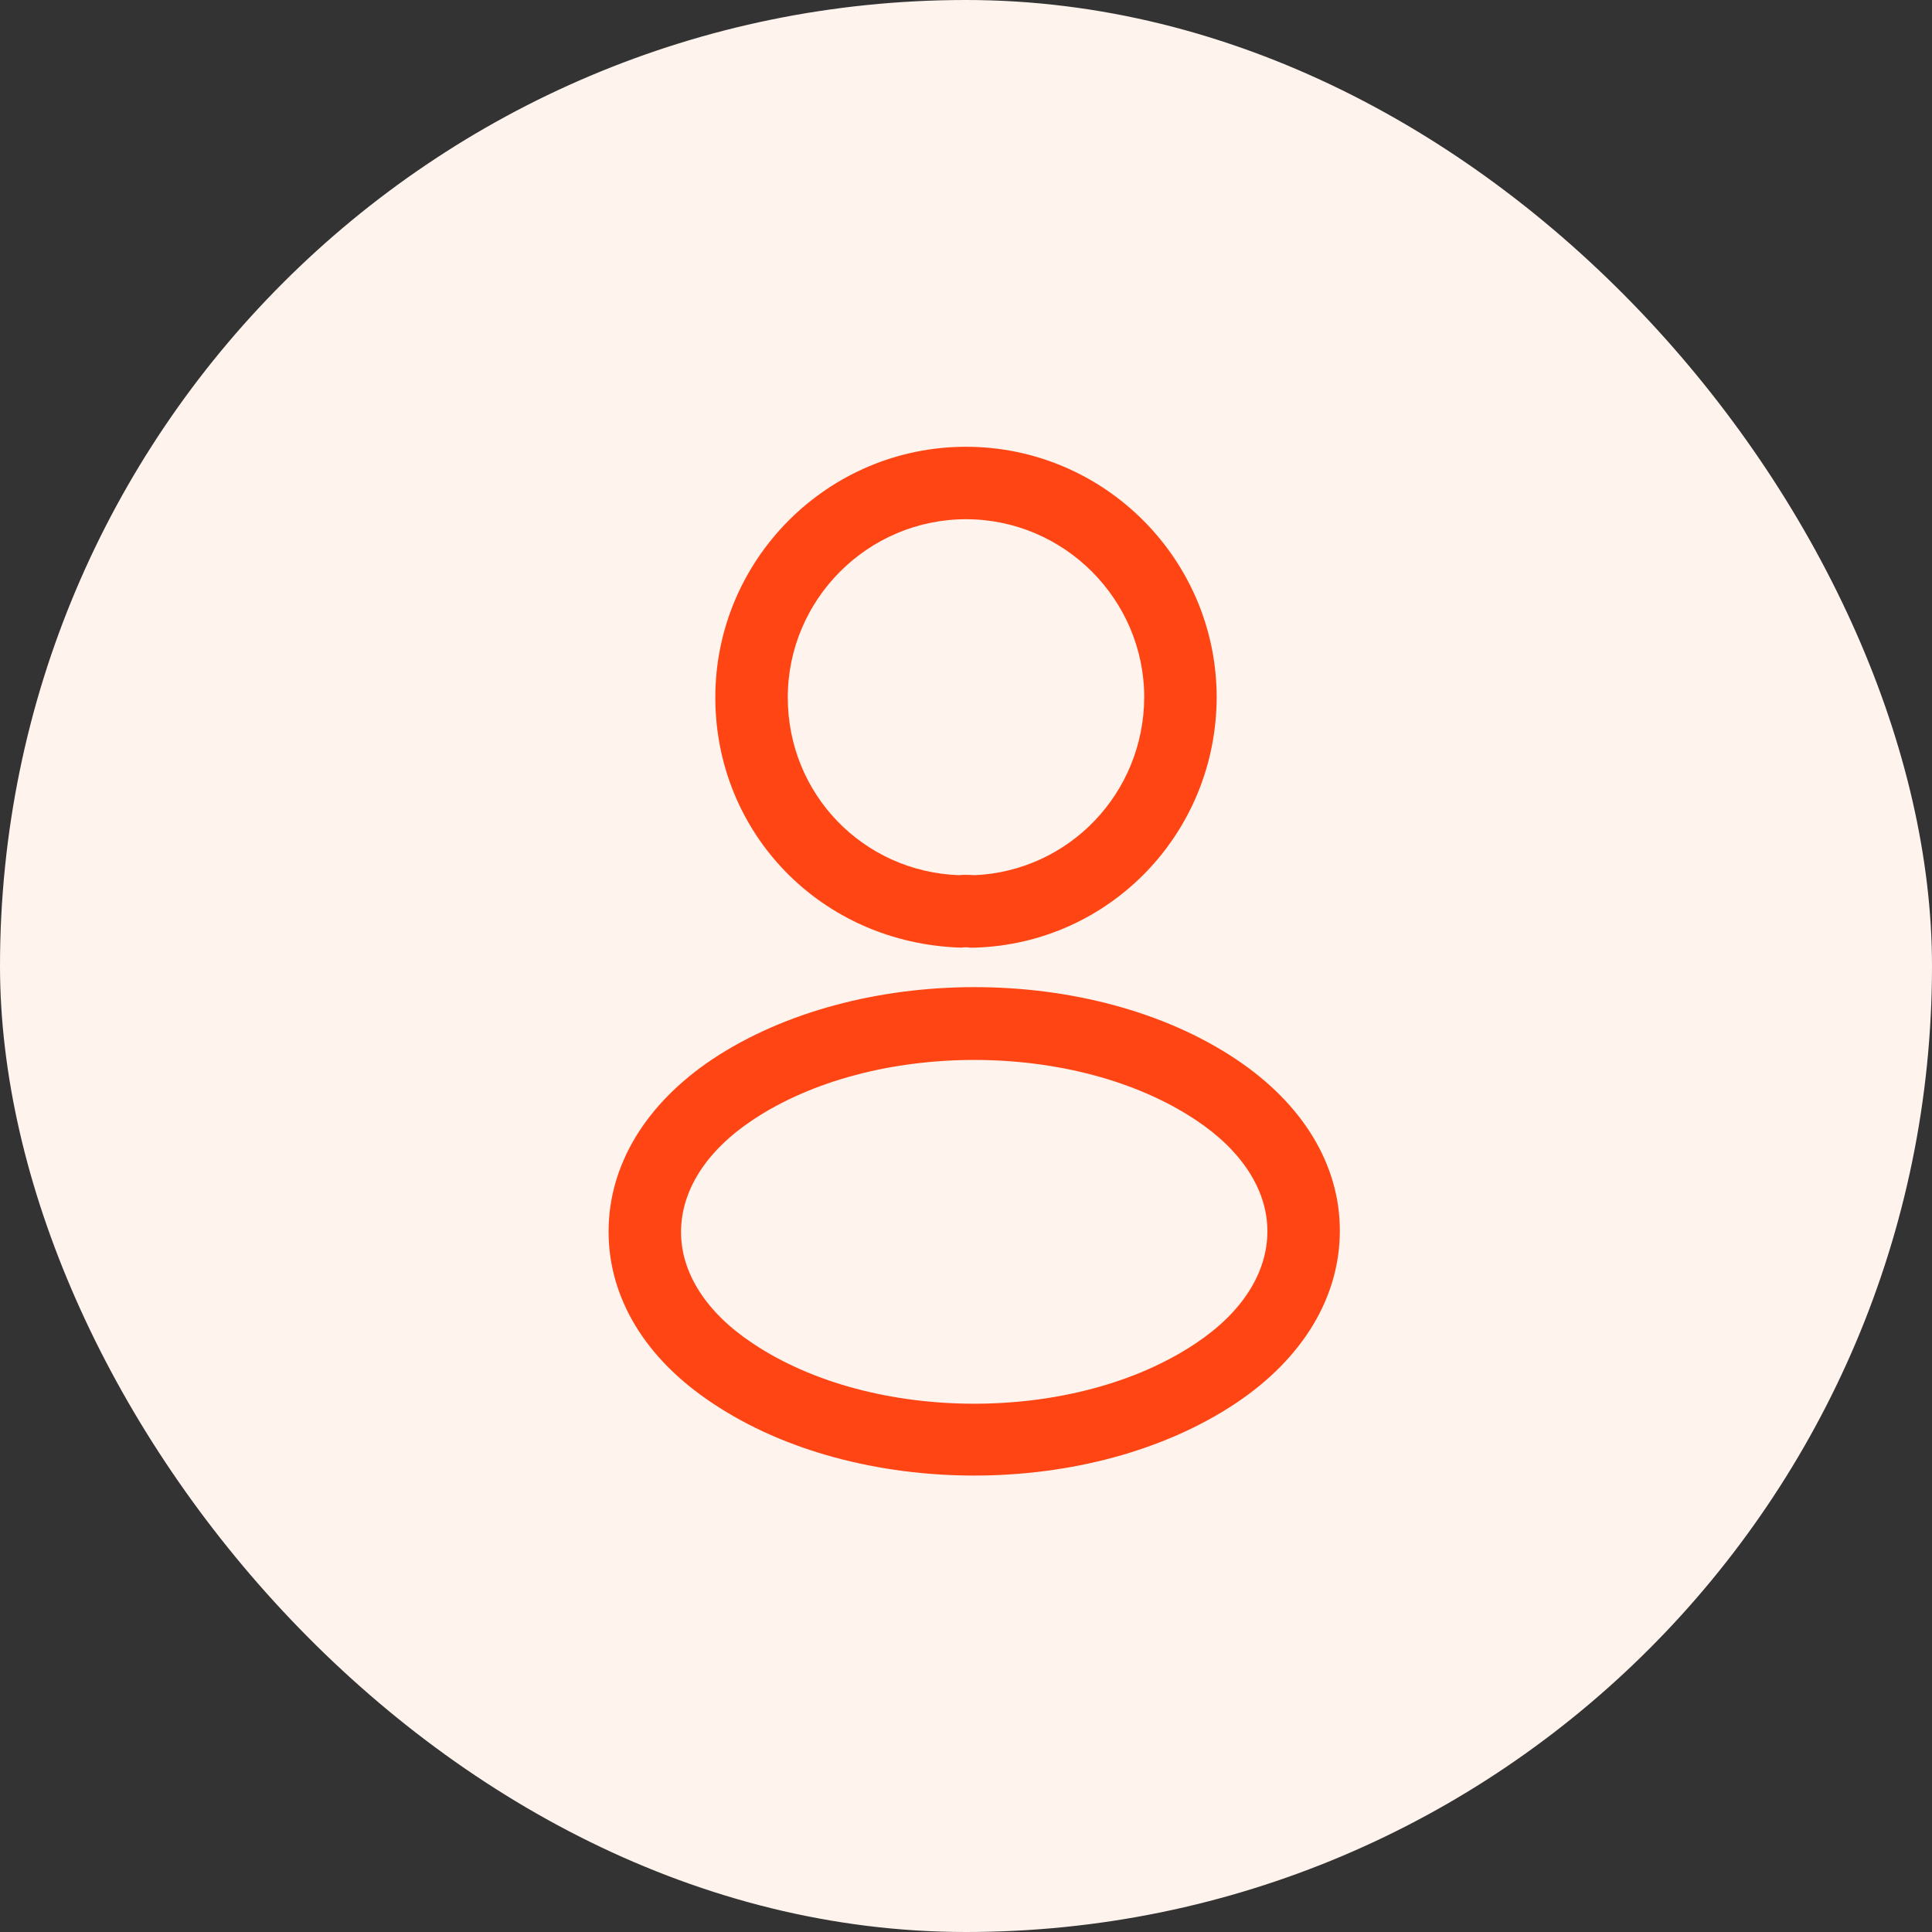 <?xml version="1.0" encoding="UTF-8"?>
<svg xmlns="http://www.w3.org/2000/svg" width="40" height="40" viewBox="0 0 40 40" fill="none">
  <rect x="0" y="0" width="40" height="40" fill="#333333" stroke="none"/>
  <rect width="40" height="40" rx="20" fill="#FFF3ED"/>
  <g clip-path="url(#clip0_363_15719)">
    <path d="M20.16 19.62C20.13 19.62 20.11 19.62 20.08 19.62C20.03 19.61 19.96 19.61 19.9 19.62C17 19.53 14.81 17.25 14.81 14.44C14.81 11.58 17.14 9.25 20 9.25C22.86 9.25 25.19 11.58 25.19 14.44C25.18 17.25 22.98 19.53 20.19 19.62C20.18 19.62 20.17 19.62 20.16 19.62ZM20 10.75C17.97 10.75 16.31 12.41 16.31 14.44C16.31 16.44 17.87 18.05 19.86 18.12C19.91 18.11 20.05 18.11 20.18 18.12C22.14 18.03 23.68 16.42 23.69 14.44C23.69 12.41 22.03 10.75 20 10.75Z" fill="#FF4514"/>
    <path d="M20.17 30.55C18.21 30.55 16.24 30.05 14.75 29.05C13.36 28.13 12.6 26.87 12.6 25.5C12.6 24.13 13.36 22.86 14.75 21.93C17.75 19.94 22.61 19.94 25.59 21.93C26.97 22.85 27.74 24.11 27.74 25.48C27.74 26.85 26.98 28.12 25.59 29.05C24.09 30.05 22.13 30.55 20.17 30.55ZM15.58 23.19C14.62 23.83 14.1 24.65 14.1 25.51C14.1 26.36 14.63 27.18 15.58 27.81C18.07 29.48 22.27 29.48 24.76 27.81C25.72 27.17 26.24 26.35 26.24 25.49C26.24 24.64 25.71 23.82 24.76 23.19C22.27 21.53 18.07 21.53 15.58 23.19Z" fill="#FF4514"/>
  </g>
  <defs>
    <clipPath id="clip0_363_15719">
      <rect width="24" height="24" fill="white" transform="translate(8 8)"/>
    </clipPath>
  </defs>
</svg>
